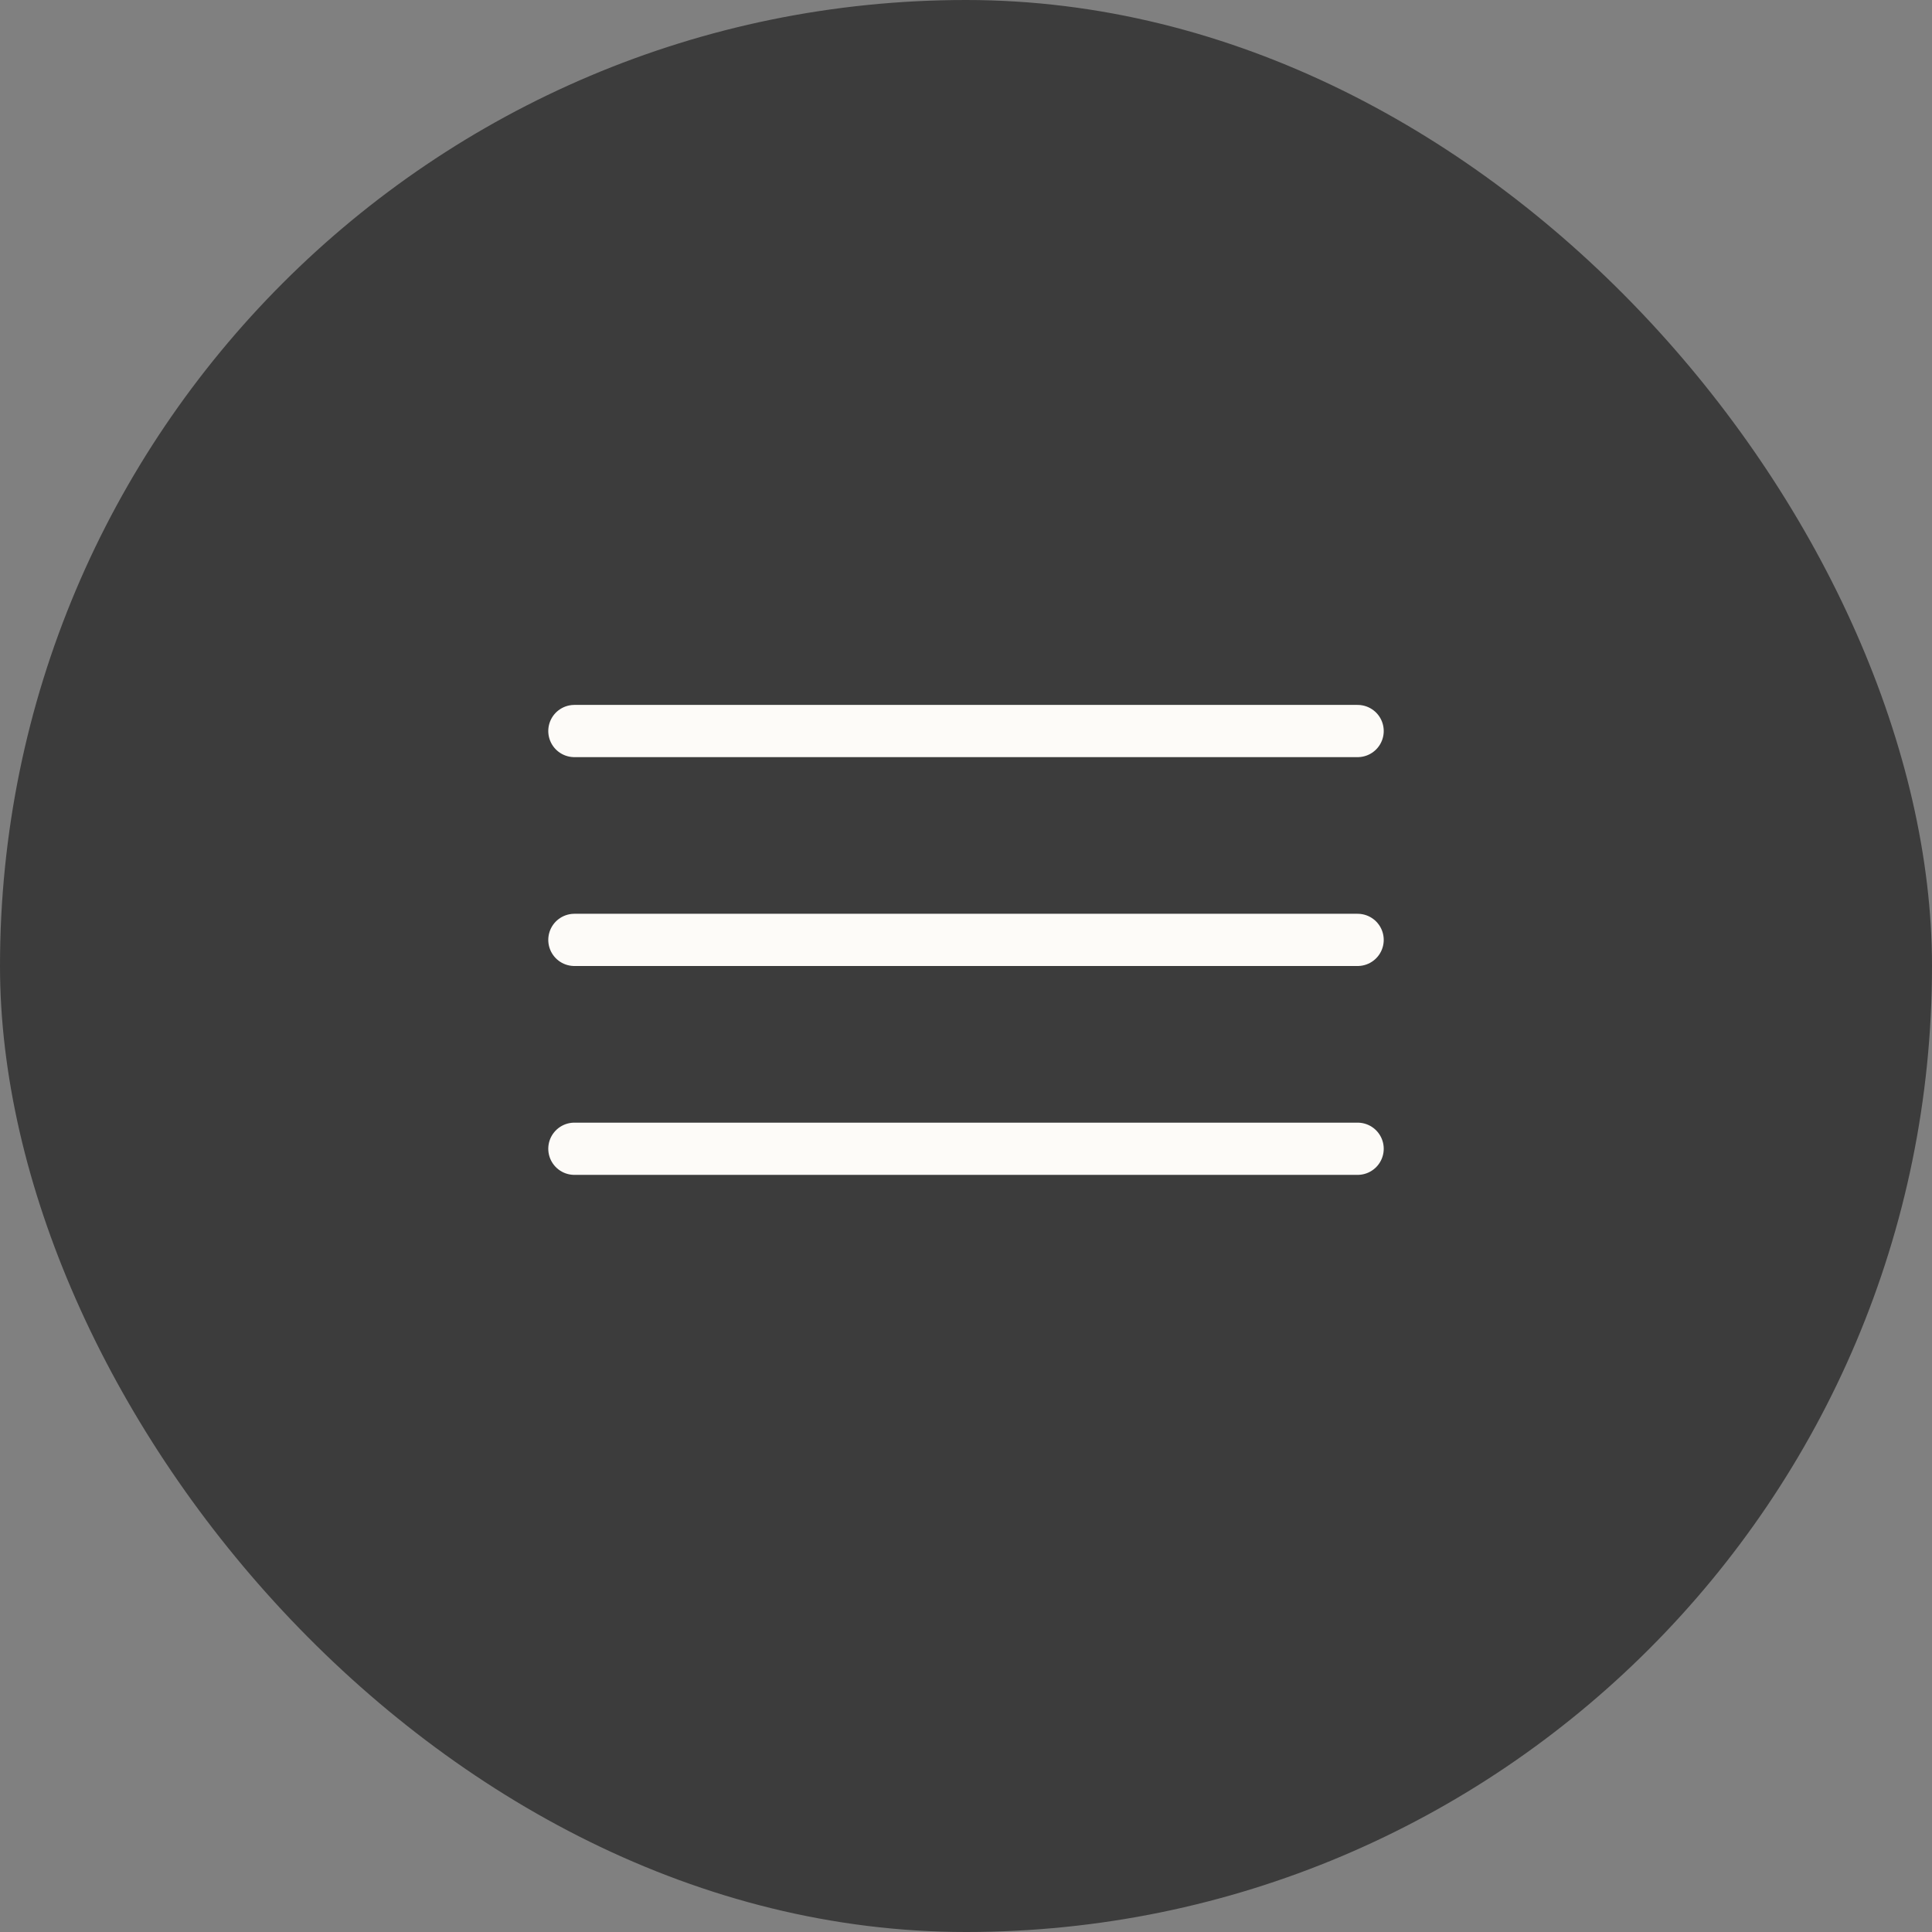 <?xml version="1.0" encoding="UTF-8"?> <svg xmlns="http://www.w3.org/2000/svg" width="37" height="37" viewBox="0 0 37 37" fill="none"><rect x="0" y="0" width="37" height="37" fill="#808080" stroke="none"/><rect width="37" height="37" rx="18.5" fill="#3C3C3C"></rect><path d="M11 14H26" stroke="#FDFBF8" stroke-linecap="round"></path><path d="M11 18H26" stroke="#FDFBF8" stroke-linecap="round"></path><path d="M11 22H26" stroke="#FDFBF8" stroke-linecap="round"></path></svg> 